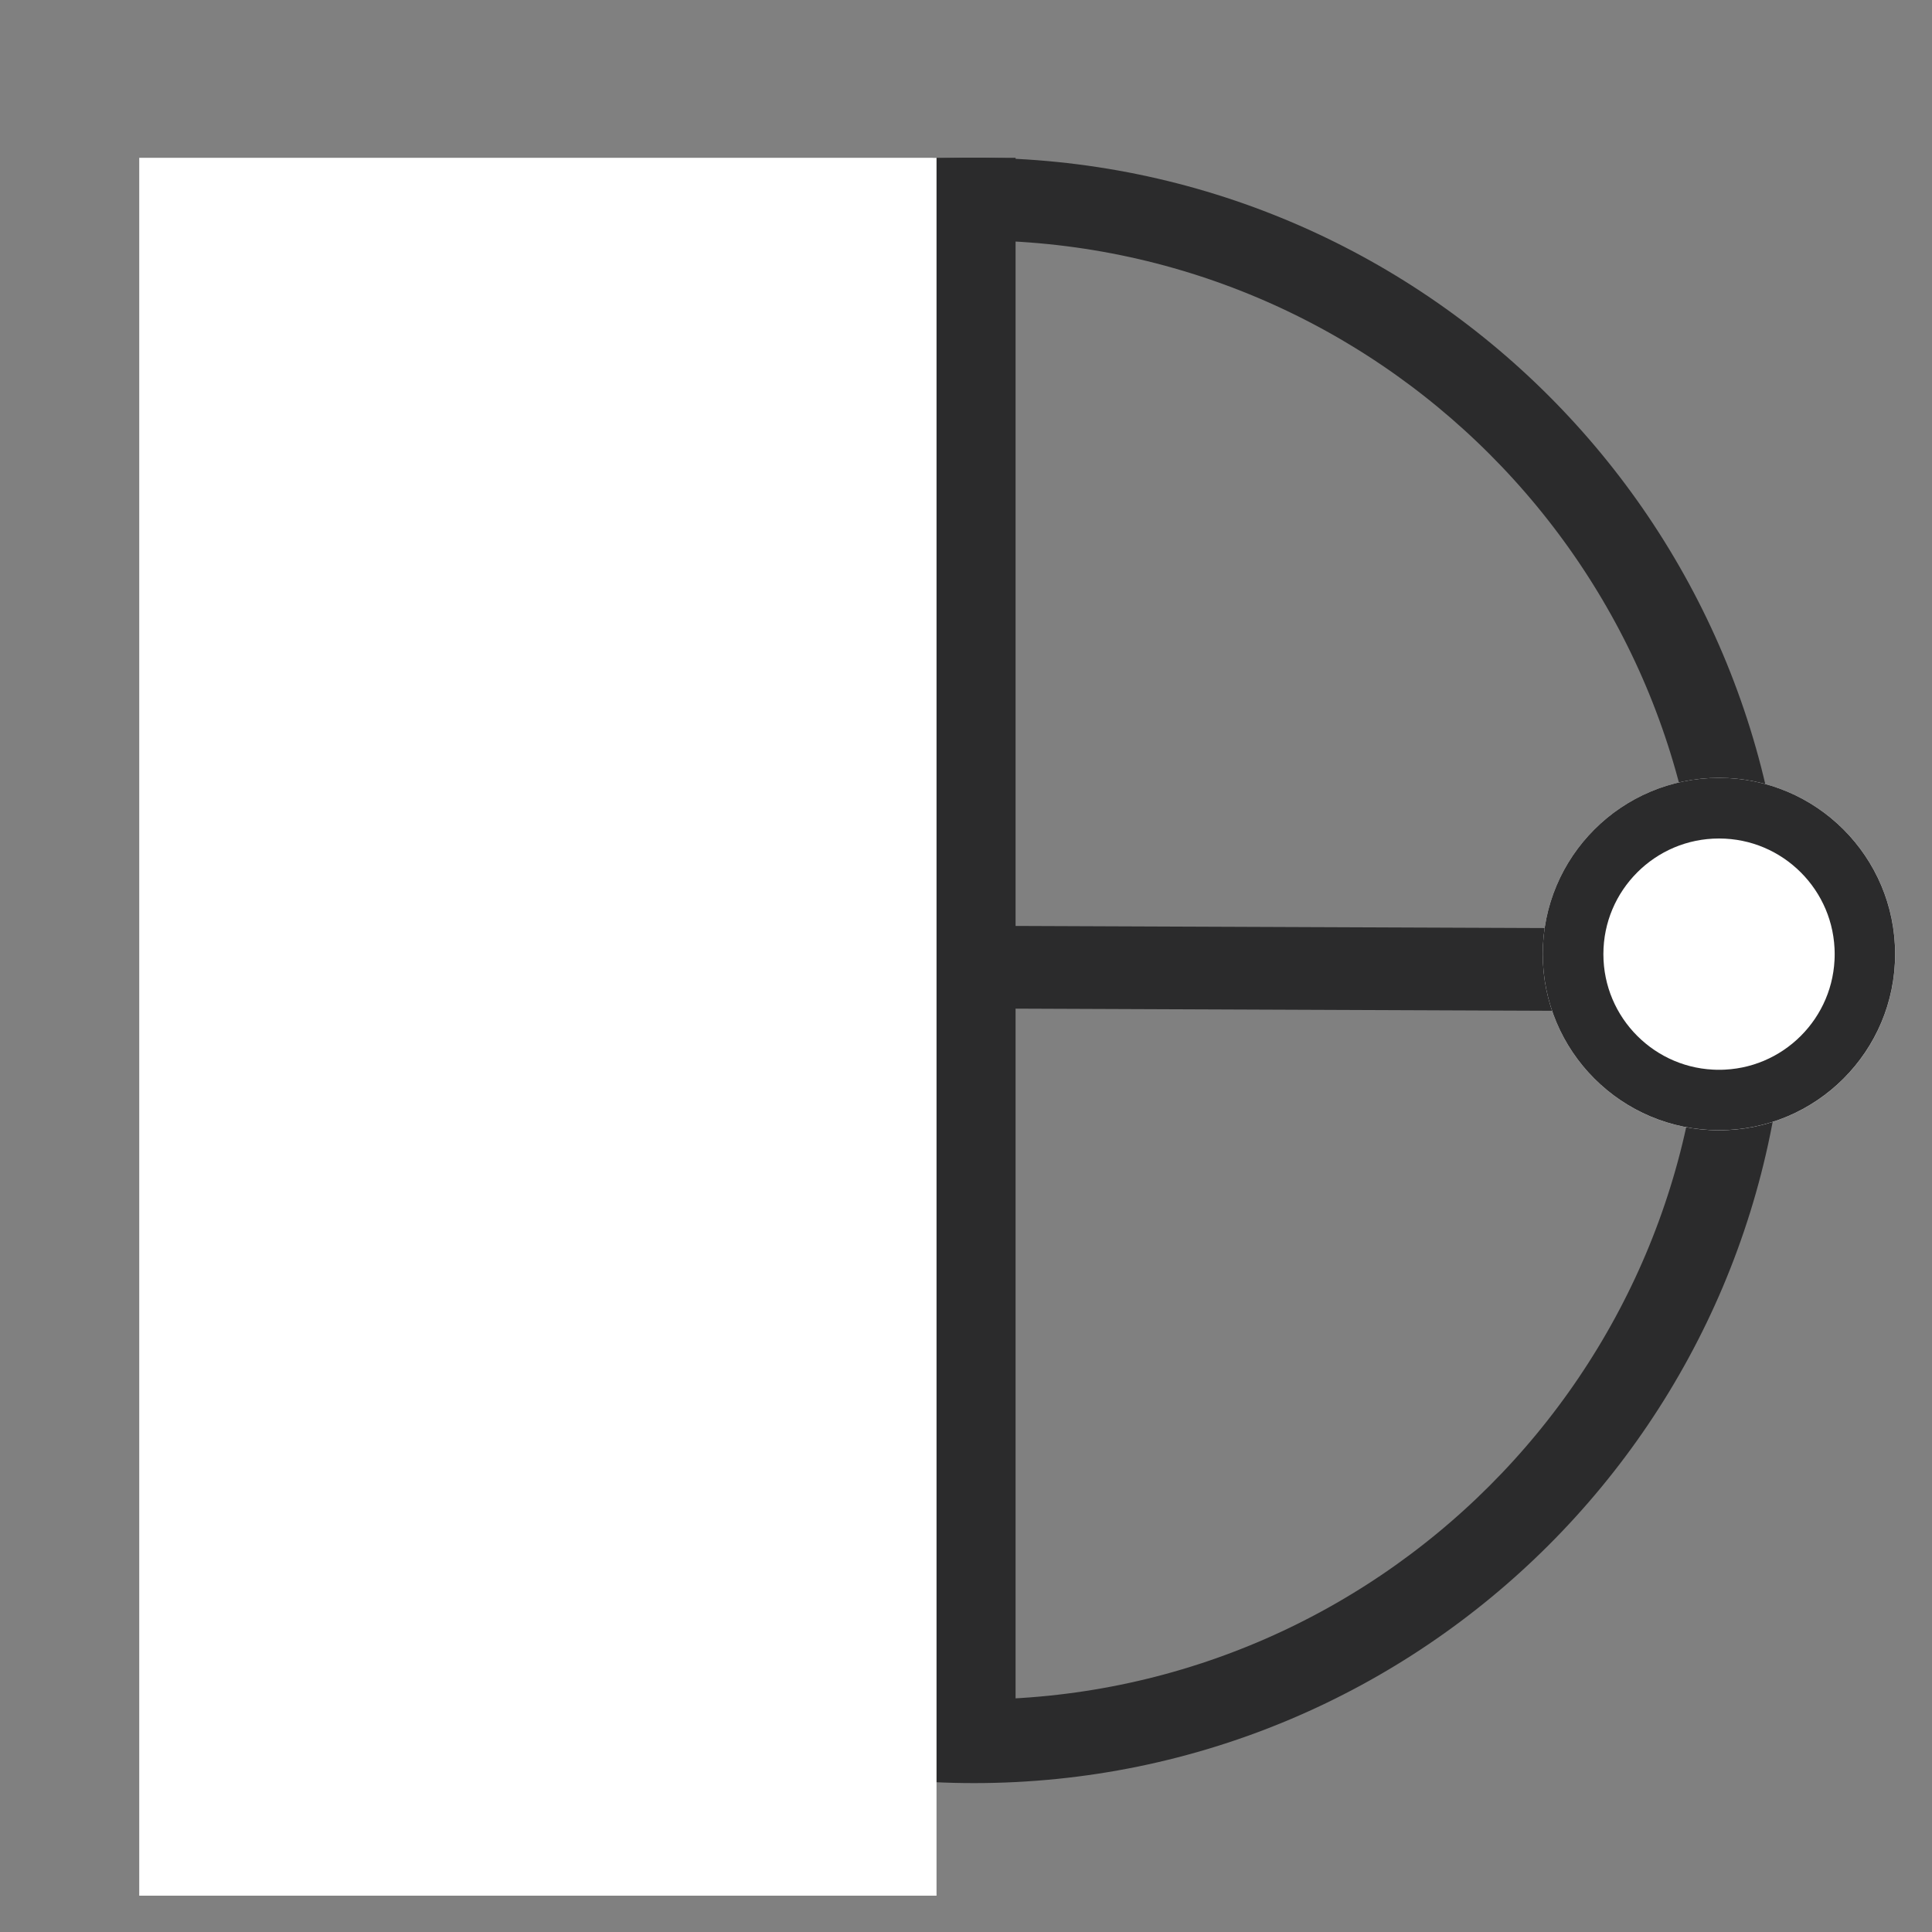 <svg xmlns="http://www.w3.org/2000/svg" xmlns:xlink="http://www.w3.org/1999/xlink" width="350" viewBox="0 0 262.5 262.5" height="350" preserveAspectRatio="xMidYMid meet"><rect x="0" y="0" width="262.5" height="262.5" fill="#808080" stroke="none"/><defs><clipPath id="c17c586e03"><path d="M 21.934 21.438 L 242.766 21.438 L 242.766 242.27 L 21.934 242.27 Z M 21.934 21.438 "></path></clipPath><clipPath id="0824e023ca"><path d="M 132.352 21.438 C 71.371 21.438 21.934 70.875 21.934 131.852 C 21.934 192.832 71.371 242.27 132.352 242.27 C 193.328 242.27 242.766 192.832 242.766 131.852 C 242.766 70.875 193.328 21.438 132.352 21.438 Z M 132.352 21.438 "></path></clipPath><clipPath id="2859772124"><path d="M 0 67 L 262 67 L 262 196 L 0 196 Z M 0 67 "></path></clipPath><clipPath id="9277a935ef"><path d="M 18.918 21.438 L 127.246 21.438 L 127.246 257.73 L 18.918 257.73 Z M 18.918 21.438 "></path></clipPath><clipPath id="916c3c6b20"><path d="M 209.613 105.688 L 257.496 105.688 L 257.496 153.57 L 209.613 153.57 Z M 209.613 105.688 "></path></clipPath><clipPath id="4c92dbbf48"><path d="M 233.555 105.688 C 220.332 105.688 209.613 116.406 209.613 129.629 C 209.613 142.852 220.332 153.57 233.555 153.57 C 246.777 153.57 257.496 142.852 257.496 129.629 C 257.496 116.406 246.777 105.688 233.555 105.688 Z M 233.555 105.688 "></path></clipPath><clipPath id="b81ae1e89e"><path d="M 209.613 105.688 L 257.488 105.688 L 257.488 153.562 L 209.613 153.562 Z M 209.613 105.688 "></path></clipPath><clipPath id="ef1c71e6a4"><path d="M 233.551 105.688 C 220.332 105.688 209.613 116.406 209.613 129.625 C 209.613 142.844 220.332 153.562 233.551 153.562 C 246.77 153.562 257.488 142.844 257.488 129.625 C 257.488 116.406 246.77 105.688 233.551 105.688 Z M 233.551 105.688 "></path></clipPath></defs><g id="d96d427cce"><g clip-rule="nonzero" clip-path="url(#c17c586e03)"><g clip-rule="nonzero" clip-path="url(#0824e023ca)"><path style="fill:none;stroke-width:30;stroke-linecap:butt;stroke-linejoin:miter;stroke:#2b2b2c;stroke-opacity:1;stroke-miterlimit:4;" d="M 147.526 -0.002 C 66.051 -0.002 -0.002 66.051 -0.002 147.521 C -0.002 228.996 66.051 295.049 147.526 295.049 C 228.996 295.049 295.049 228.996 295.049 147.521 C 295.049 66.051 228.996 -0.002 147.526 -0.002 Z M 147.526 -0.002 " transform="matrix(0.748,0,0,0.748,21.935,21.439)"></path></g></g><g clip-rule="nonzero" clip-path="url(#2859772124)"><path style="fill:none;stroke-width:15;stroke-linecap:butt;stroke-linejoin:miter;stroke:#2b2b2c;stroke-opacity:1;stroke-miterlimit:4;" d="M -0.001 7.499 L 281.875 7.5 " transform="matrix(0.749,0.003,-0.003,0.749,31.829,125.386)"></path></g><path style="fill:none;stroke-width:15;stroke-linecap:butt;stroke-linejoin:miter;stroke:#2b2b2c;stroke-opacity:1;stroke-miterlimit:4;" d="M -0.002 7.499 L 289.36 7.499 " transform="matrix(0,0.748,-0.748,0,137.985,21.439)"></path><g clip-rule="nonzero" clip-path="url(#9277a935ef)"><path style=" stroke:none;fill-rule:nonzero;fill:#ffffff;fill-opacity:1;" d="M 18.918 21.438 L 127.246 21.438 L 127.246 257.562 L 18.918 257.562 Z M 18.918 21.438 "></path></g><g clip-rule="nonzero" clip-path="url(#916c3c6b20)"><g clip-rule="nonzero" clip-path="url(#4c92dbbf48)"><path style=" stroke:none;fill-rule:nonzero;fill:#ffffff;fill-opacity:1;" d="M 209.613 105.688 L 257.496 105.688 L 257.496 153.57 L 209.613 153.57 Z M 209.613 105.688 "></path></g></g><g clip-rule="nonzero" clip-path="url(#b81ae1e89e)"><g clip-rule="nonzero" clip-path="url(#ef1c71e6a4)"><path style="fill:none;stroke-width:22;stroke-linecap:butt;stroke-linejoin:miter;stroke:#2b2b2c;stroke-opacity:1;stroke-miterlimit:4;" d="M 31.977 -0 C 14.319 -0 -0 14.319 -0 31.977 C -0 49.636 14.319 63.955 31.977 63.955 C 49.636 63.955 63.955 49.636 63.955 31.977 C 63.955 14.319 49.636 -0 31.977 -0 Z M 31.977 -0 " transform="matrix(0.749,0,0,0.749,209.613,105.688)"></path></g></g></g></svg>